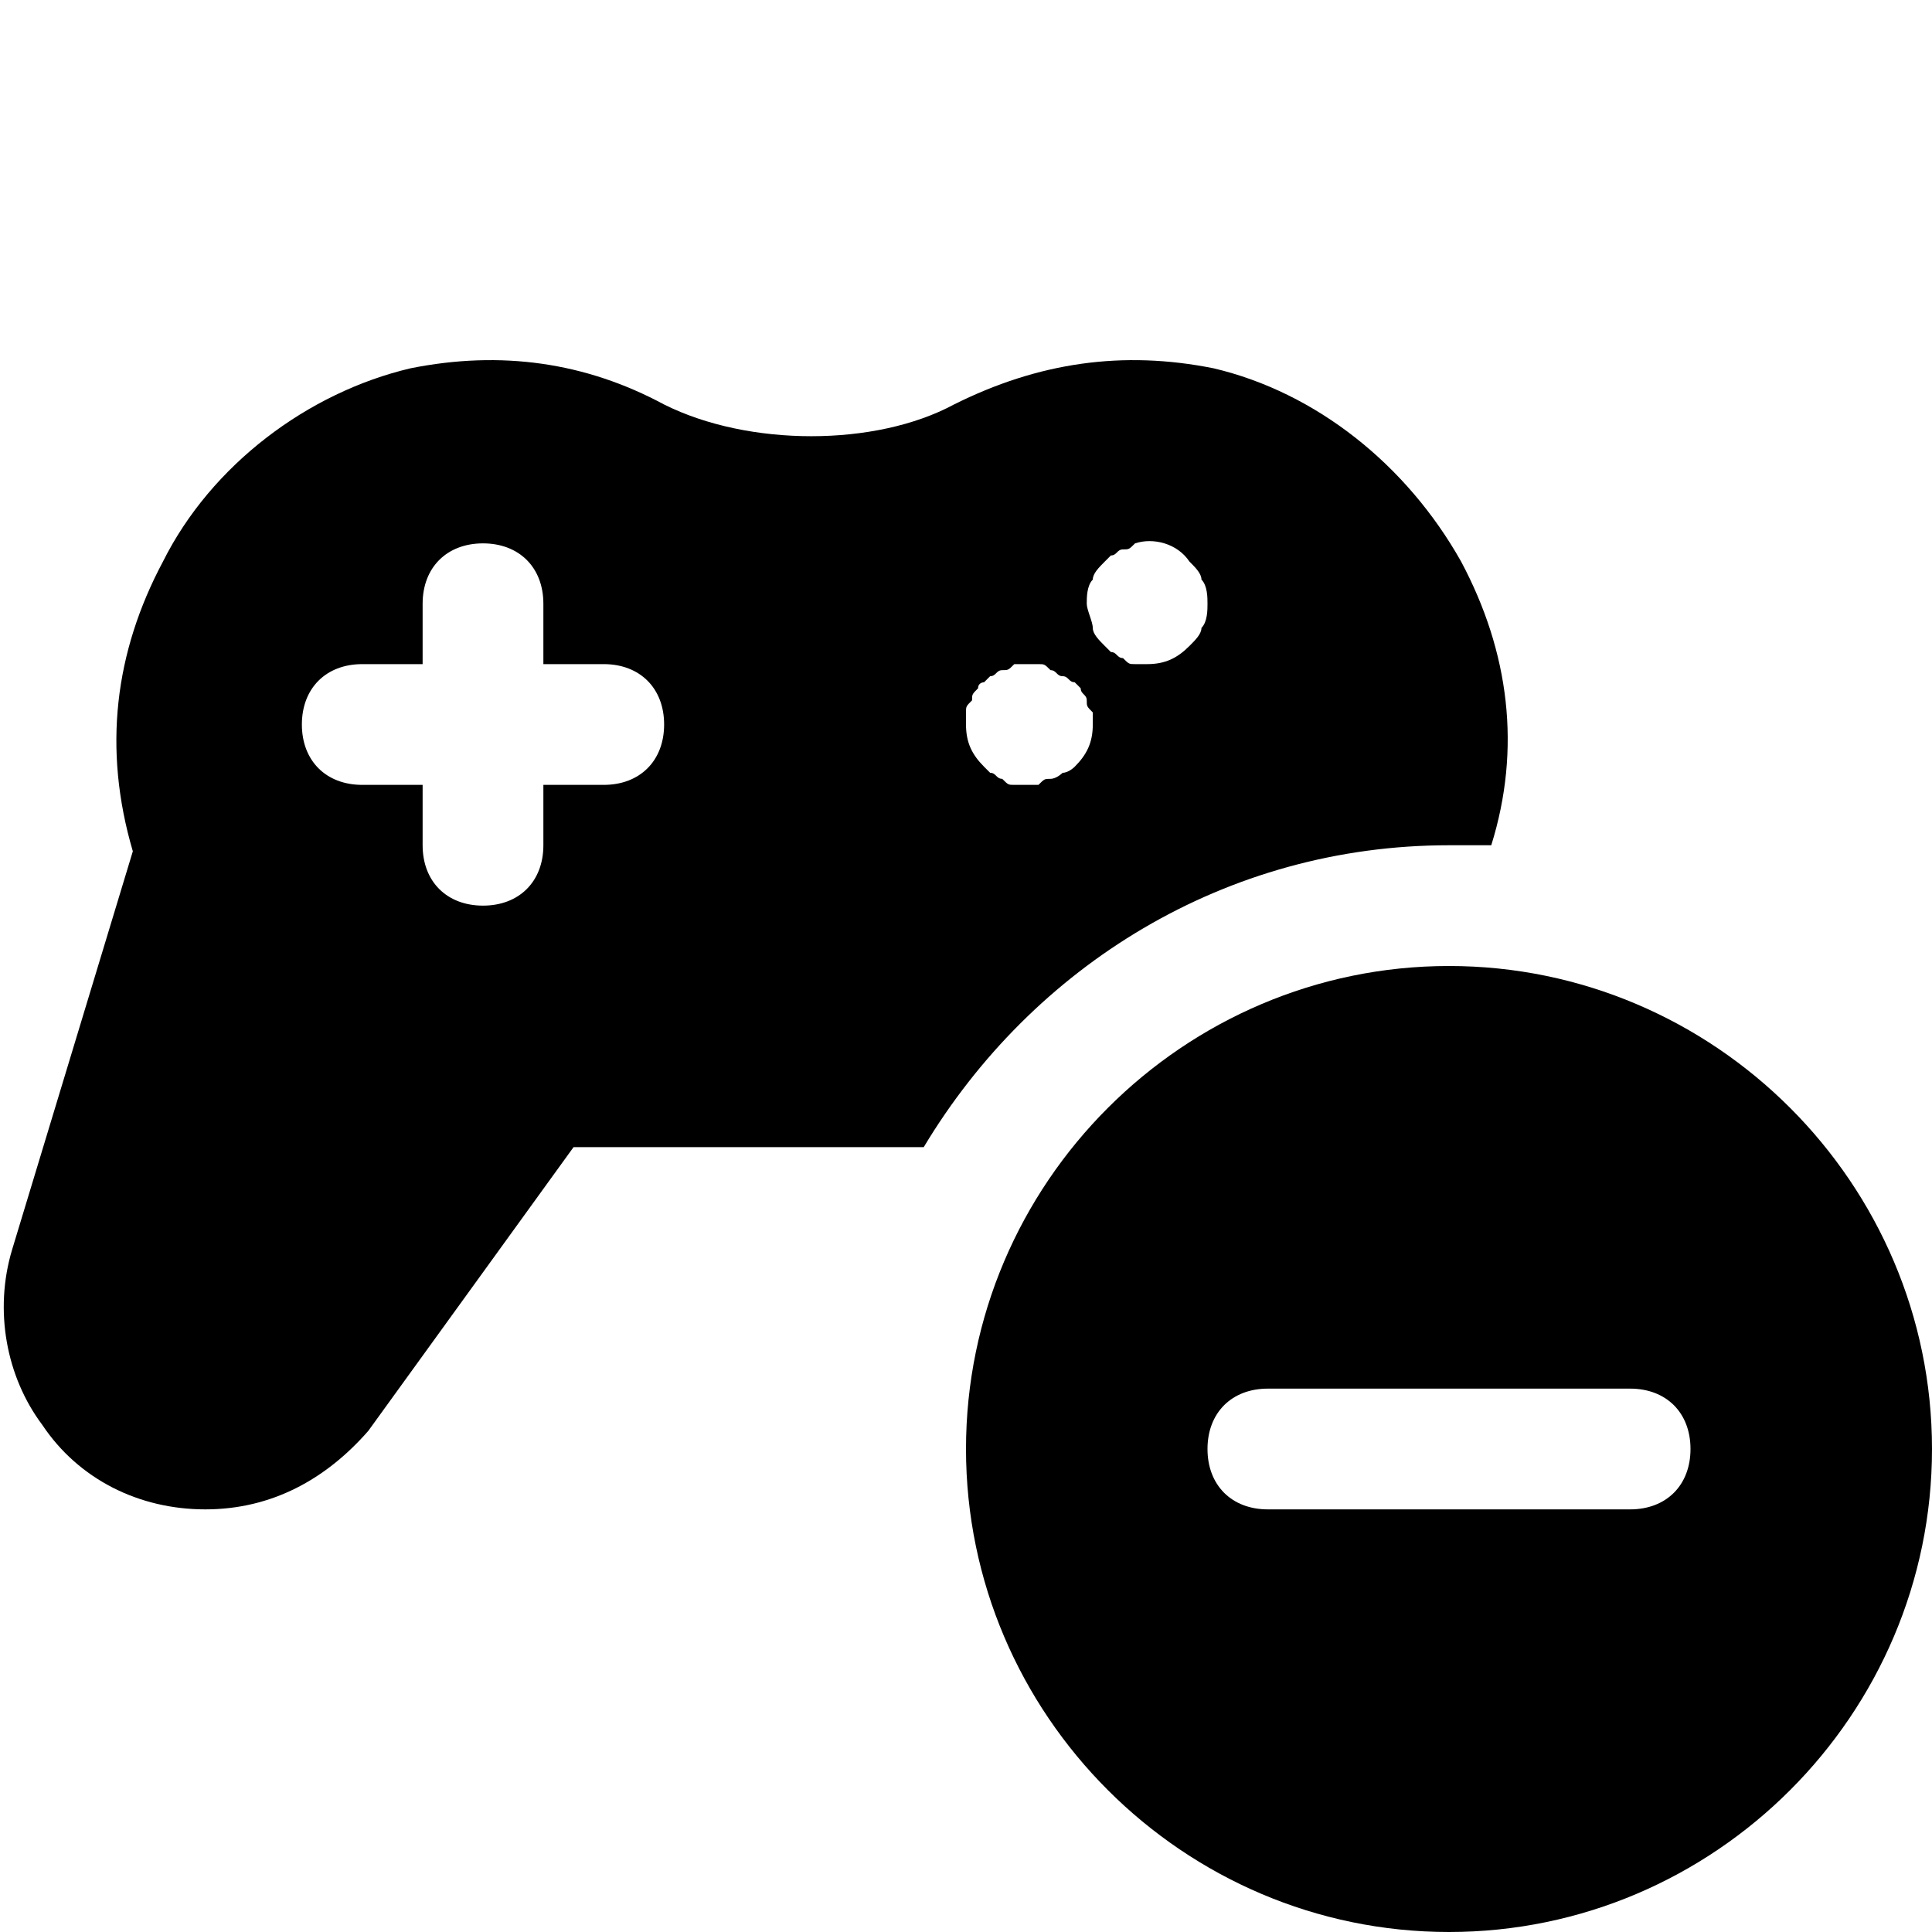 <?xml version="1.0" encoding="utf-8"?>


<svg version="1.1" id="Icons" xmlns="http://www.w3.org/2000/svg" xmlns:xlink="http://www.w3.org/1999/xlink" 
	 viewBox="0 0 32 32" xml:space="preserve">
<style type="text/css">
	.st0{fill:none;stroke:#000000;stroke-width:2;stroke-linecap:round;stroke-linejoin:round;stroke-miterlimit:10;}
</style>
<path d="M24,16c-4.4,0-8,3.6-8,8s3.6,8,8,8s8-3.6,8-8S28.4,16,24,16z M27,25h-6c-0.6,0-1-0.4-1-1s0.4-1,1-1h6c0.6,0,1,0.4,1,1
	S27.6,25,27,25z"/>
<path d="M24,14c0.2,0,0.5,0,0.7,0c0.5-1.6,0.3-3.2-0.5-4.7c-0.9-1.6-2.4-2.8-4.1-3.2c-1.5-0.3-2.9-0.1-4.3,0.6
	c-1.3,0.7-3.4,0.7-4.8,0C9.7,6,8.3,5.8,6.8,6.1C5.1,6.5,3.5,7.7,2.7,9.3c-0.8,1.5-1,3.1-0.5,4.8l-2,6.6c-0.3,1-0.1,2.1,0.5,2.9
	C1.3,24.5,2.3,25,3.4,25c1.1,0,2-0.5,2.7-1.3L9.5,19h5.8C17.1,16,20.3,14,24,14z M18.1,9.6c0-0.1,0.1-0.2,0.2-0.3
	c0,0,0.1-0.1,0.1-0.1c0.1,0,0.1-0.1,0.2-0.1c0.1,0,0.1,0,0.2-0.1c0.3-0.1,0.7,0,0.9,0.3c0.1,0.1,0.2,0.2,0.2,0.3
	C20,9.7,20,9.9,20,10c0,0.1,0,0.3-0.1,0.4c0,0.1-0.1,0.2-0.2,0.3C19.5,10.9,19.3,11,19,11c-0.1,0-0.1,0-0.2,0c-0.1,0-0.1,0-0.2-0.1
	c-0.1,0-0.1-0.1-0.2-0.1c0,0-0.1-0.1-0.1-0.1c-0.1-0.1-0.2-0.2-0.2-0.3c0-0.1-0.1-0.3-0.1-0.4C18,9.9,18,9.7,18.1,9.6z M16,11.8
	c0-0.1,0-0.1,0.1-0.2c0-0.1,0-0.1,0.1-0.2c0-0.1,0.1-0.1,0.1-0.1c0,0,0.1-0.1,0.1-0.1c0.1,0,0.1-0.1,0.2-0.1c0.1,0,0.1,0,0.2-0.1
	c0.1,0,0.3,0,0.4,0c0.1,0,0.1,0,0.2,0.1c0.1,0,0.1,0.1,0.2,0.1c0.1,0,0.1,0.1,0.2,0.1c0,0,0.1,0.1,0.1,0.1c0,0.1,0.1,0.1,0.1,0.2
	c0,0.1,0,0.1,0.1,0.2c0,0.1,0,0.1,0,0.2c0,0.3-0.1,0.5-0.3,0.7c0,0-0.1,0.1-0.2,0.1c0,0-0.1,0.1-0.2,0.1c-0.1,0-0.1,0-0.2,0.1
	c-0.1,0-0.1,0-0.2,0c-0.1,0-0.1,0-0.2,0c-0.1,0-0.1,0-0.2-0.1c-0.1,0-0.1-0.1-0.2-0.1c0,0-0.1-0.1-0.1-0.1C16.1,12.5,16,12.3,16,12
	C16,11.9,16,11.9,16,11.8z M10,13H9v1c0,0.6-0.4,1-1,1s-1-0.4-1-1v-1H6c-0.6,0-1-0.4-1-1s0.4-1,1-1h1v-1c0-0.6,0.4-1,1-1s1,0.4,1,1
	v1h1c0.6,0,1,0.4,1,1S10.6,13,10,13z"/>
</svg>